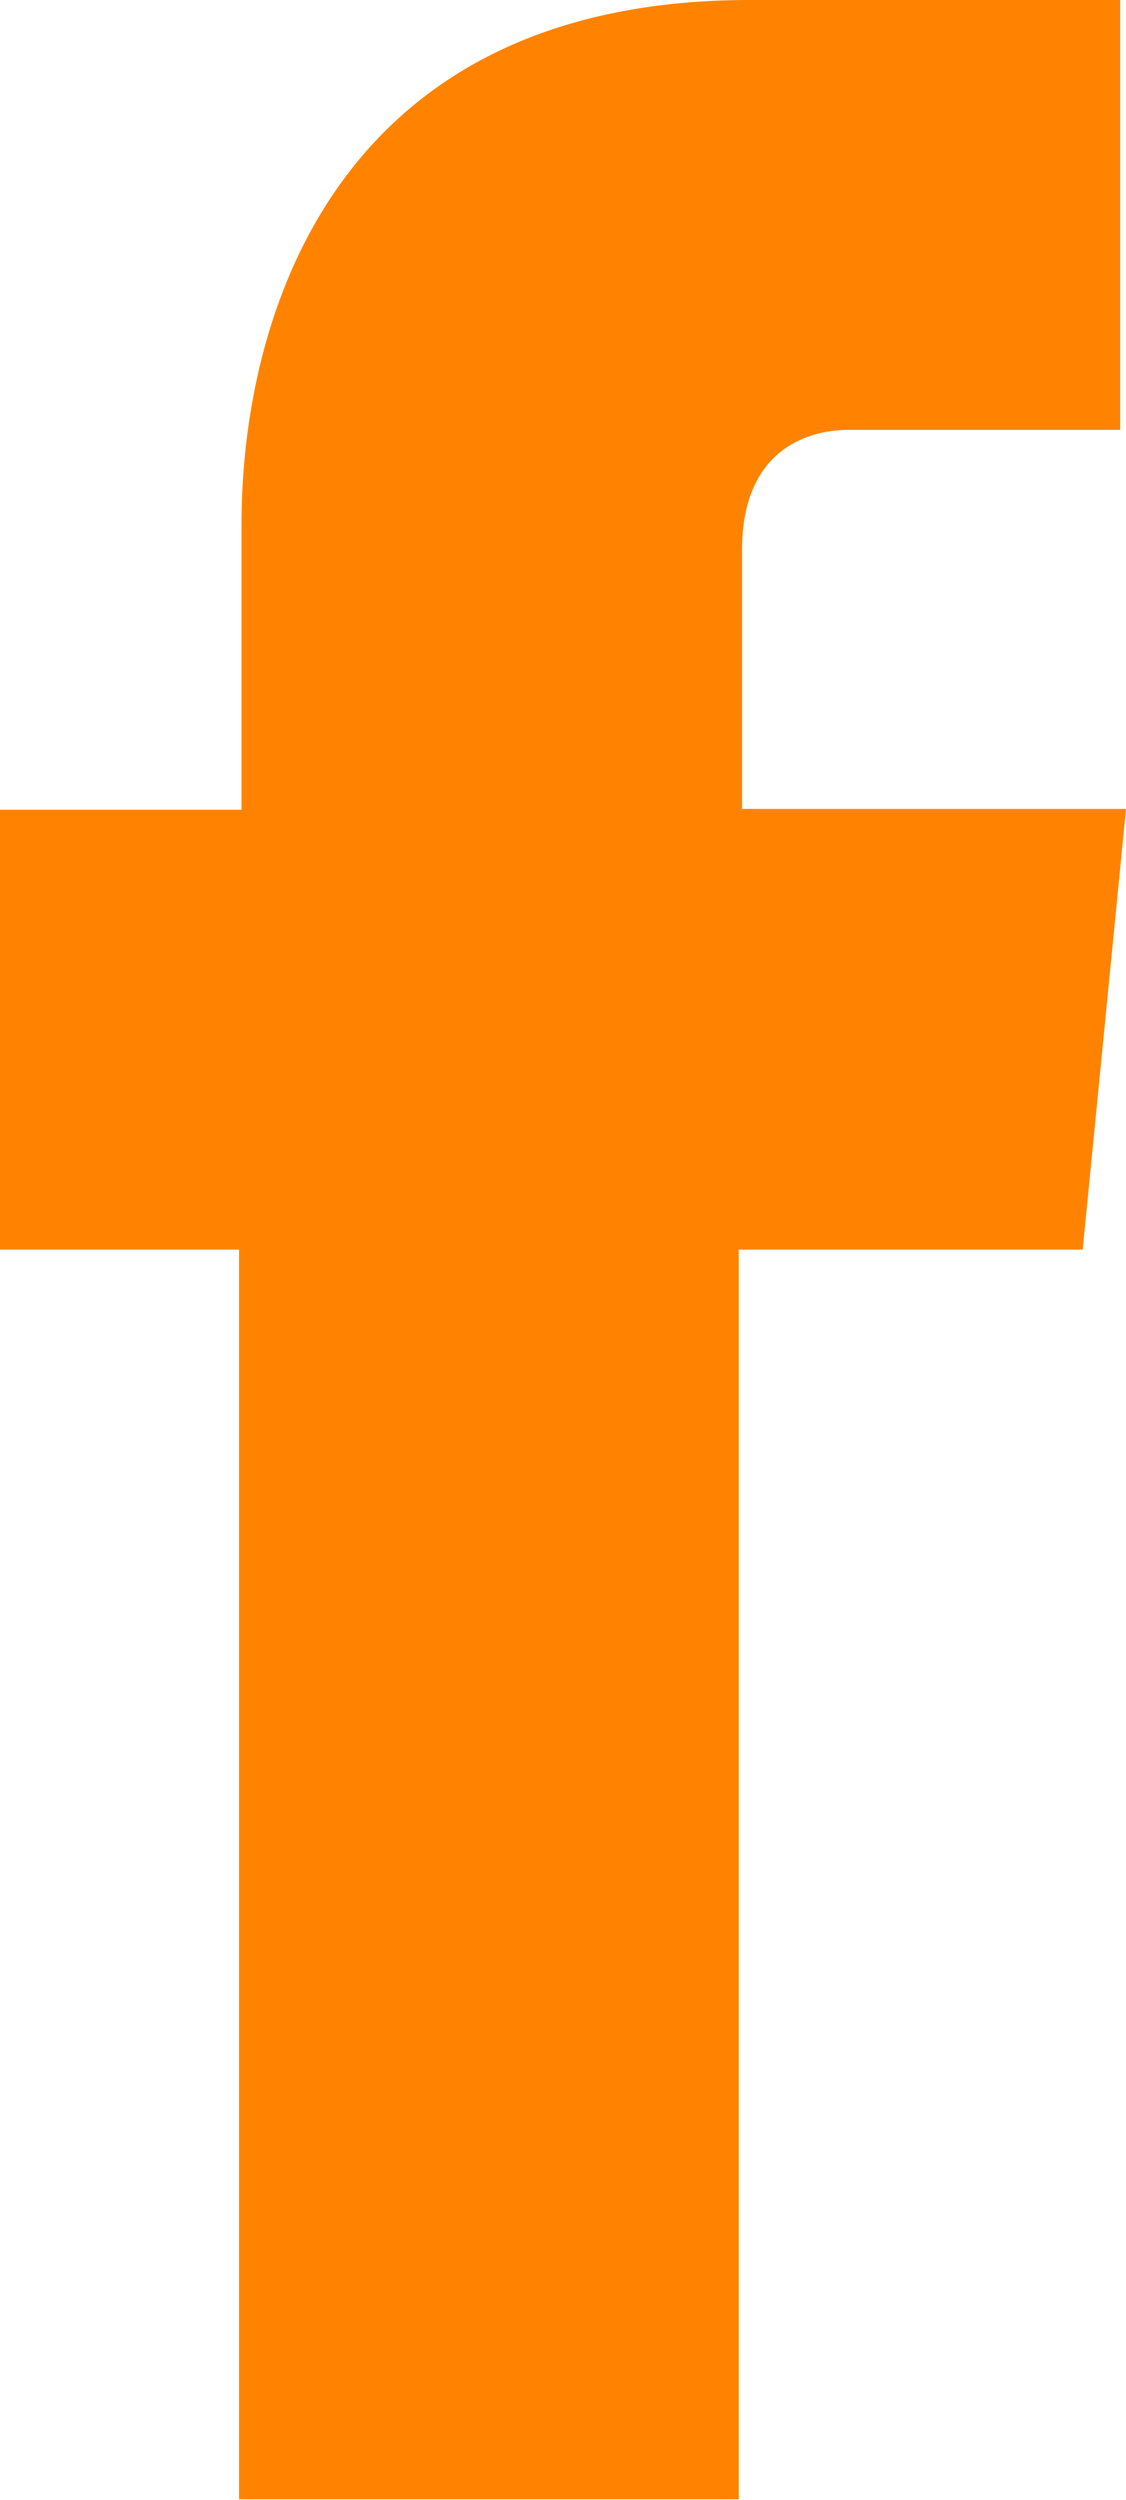 <svg xmlns="http://www.w3.org/2000/svg" viewBox="0 0 13.52 30.01">
    <path fill="#ff8300" d="M13.52,9.71H8.91V6.6c0-1.17.75-1.44,1.28-1.44h3.26V0L9,0c-5,0-6.1,3.83-6.1,6.29V9.72H0V15H2.87V30h6V15H13Z"/>
</svg>